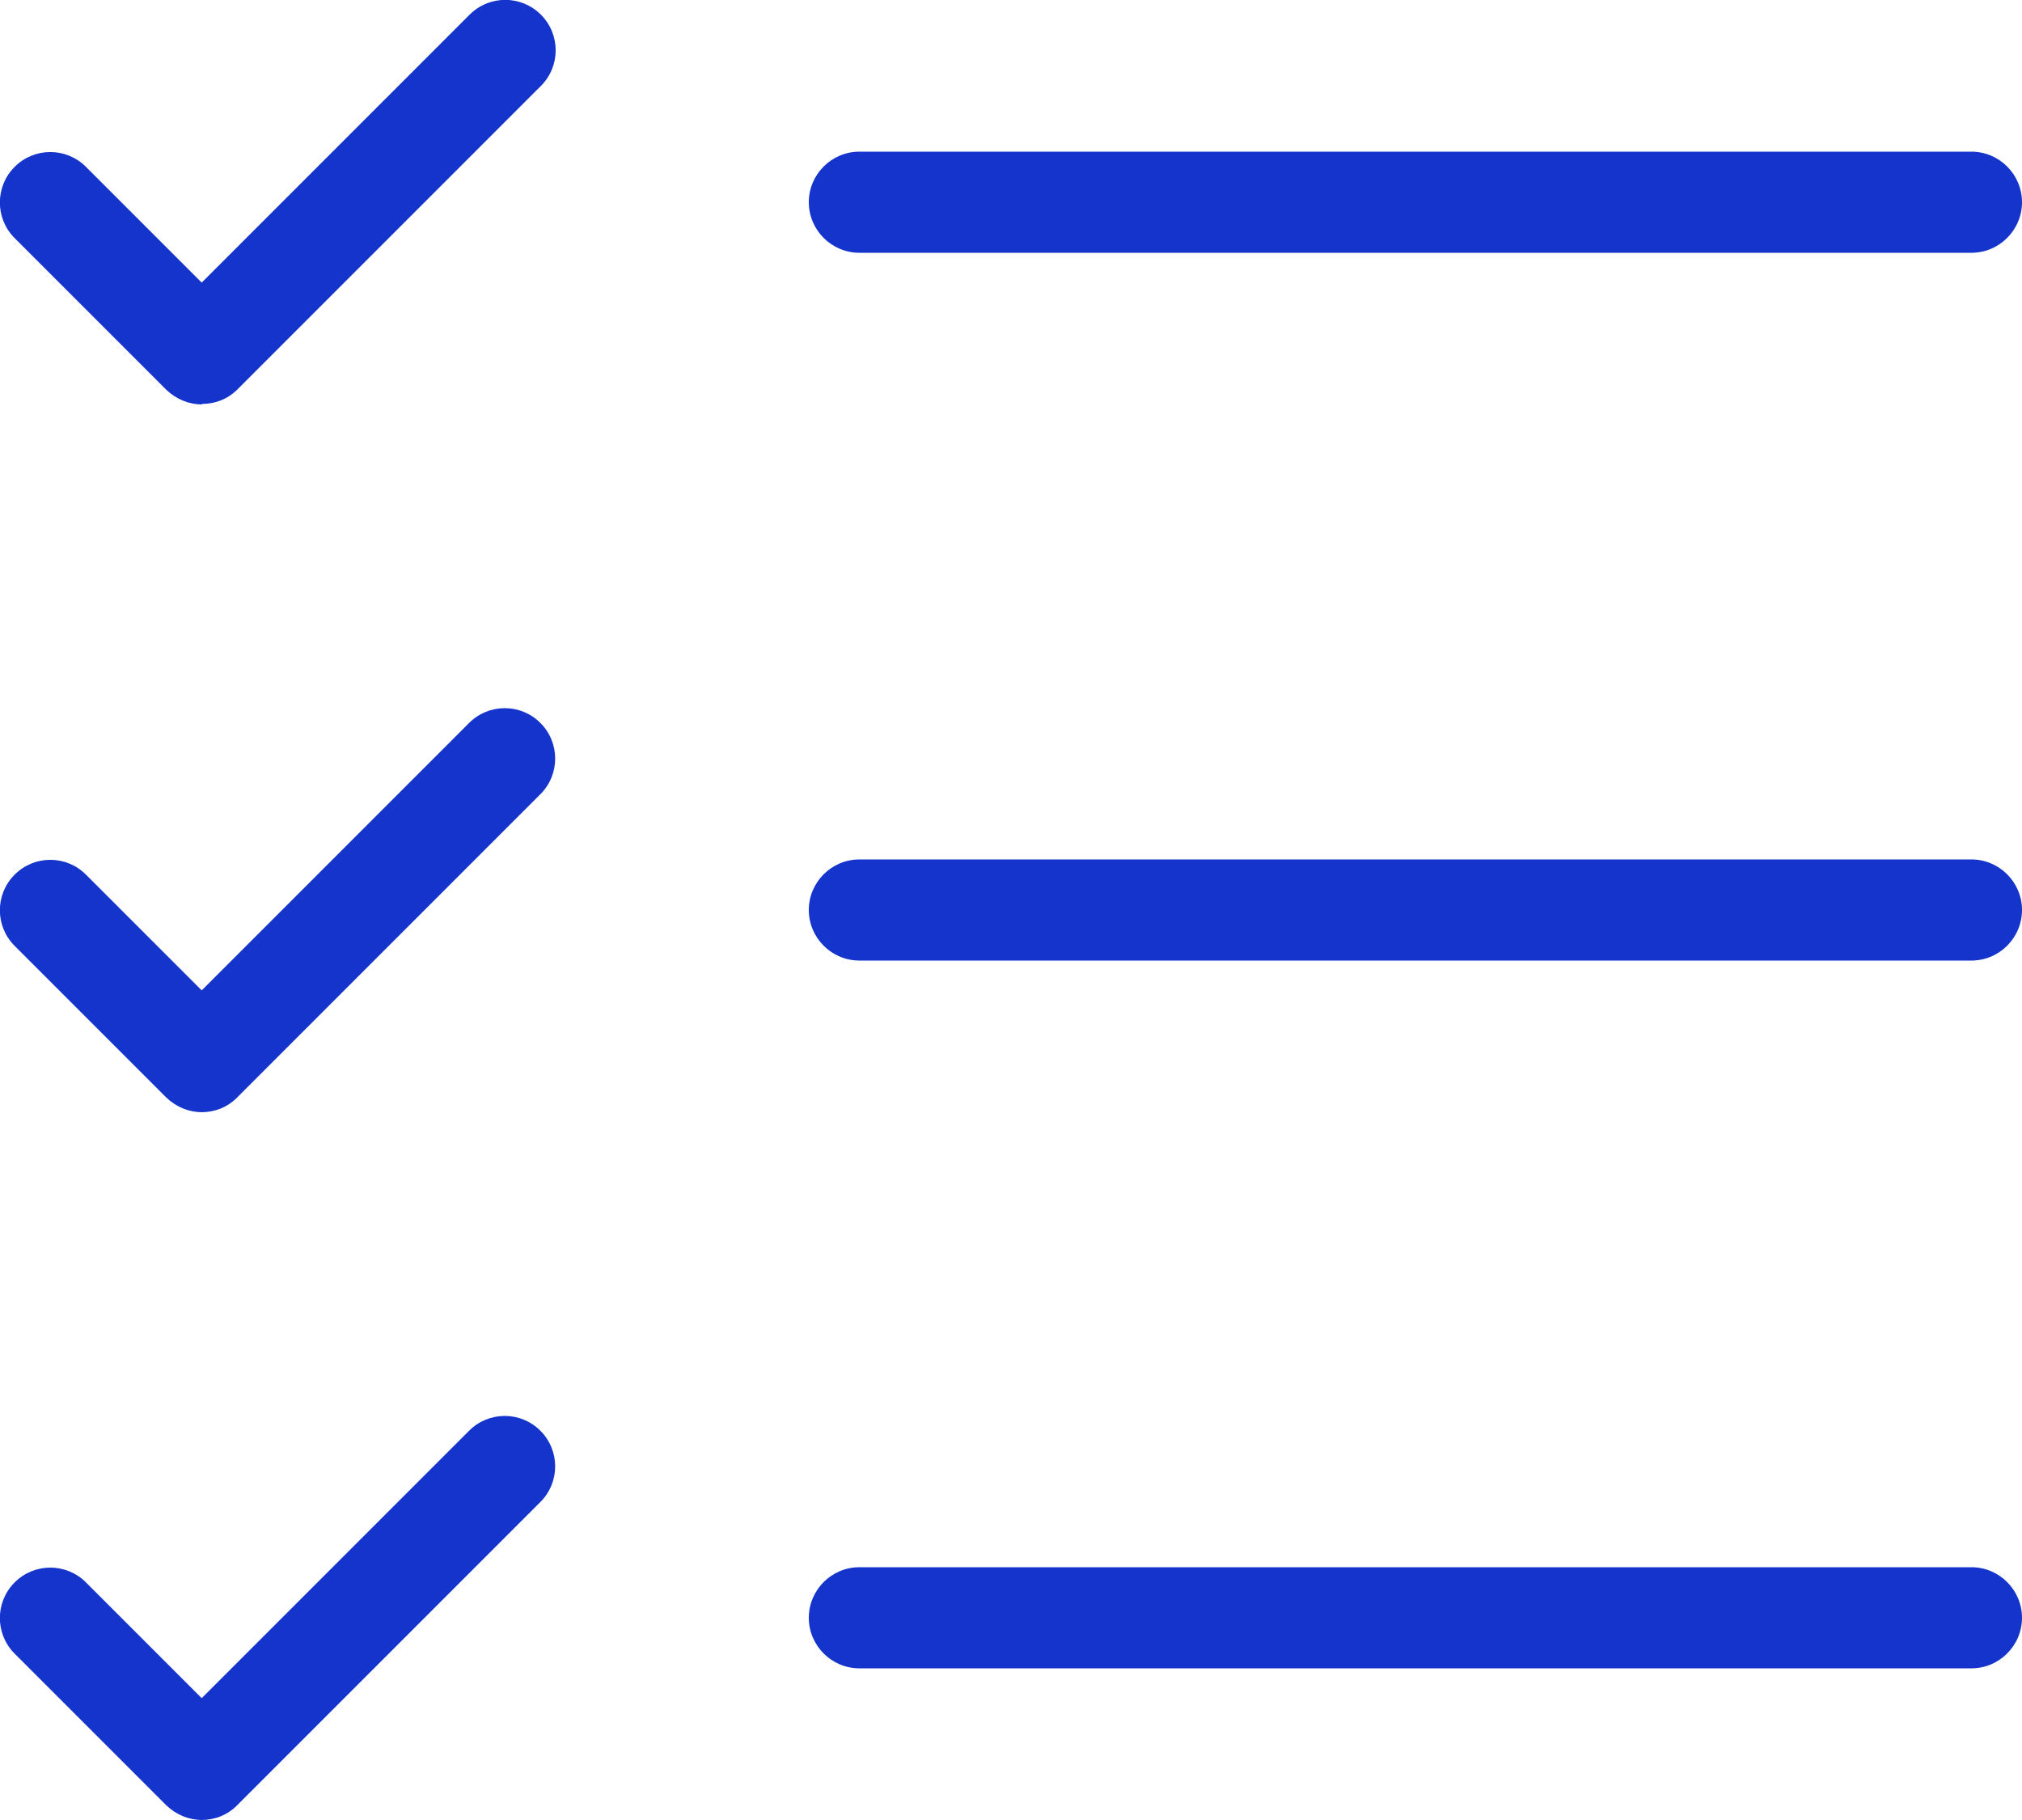 <?xml version="1.0" encoding="UTF-8"?><svg xmlns="http://www.w3.org/2000/svg" id="Layer_16797e0000c083" viewBox="0 0 40 36" aria-hidden="true" width="40px" height="36px"><defs><linearGradient class="cerosgradient" data-cerosgradient="true" id="CerosGradient_id9ec66741a" gradientUnits="userSpaceOnUse" x1="50%" y1="100%" x2="50%" y2="0%"><stop offset="0%" stop-color="#d1d1d1"/><stop offset="100%" stop-color="#d1d1d1"/></linearGradient><linearGradient/><style>.cls-1-6797e0000c083{fill:#1434cb;}</style></defs><path class="cls-1-6797e0000c083" d="M4,8c-.26,0-.51-.1-.71-.29L.29,4.71c-.39-.39-.39-1.02,0-1.41s1.02-.39,1.41,0l2.29,2.29L9.29.29c.39-.39,1.02-.39,1.41,0s.39,1.02,0,1.41l-6,6c-.2.2-.45.29-.71.29Z"/><path class="cls-1-6797e0000c083" d="M4,22c-.26,0-.51-.1-.71-.29l-3-3c-.39-.39-.39-1.02,0-1.41s1.02-.39,1.41,0l2.29,2.29,5.29-5.29c.39-.39,1.02-.39,1.41,0s.39,1.02,0,1.41l-6,6c-.2.2-.45.29-.71.29Z"/><path class="cls-1-6797e0000c083" d="M4,36c-.26,0-.51-.1-.71-.29l-3-3c-.39-.39-.39-1.02,0-1.41s1.02-.39,1.41,0l2.29,2.29,5.29-5.29c.39-.39,1.02-.39,1.41,0s.39,1.02,0,1.41l-6,6c-.2.2-.45.29-.71.29Z"/><path class="cls-1-6797e0000c083" d="M39,19h-22c-.55,0-1-.45-1-1s.45-1,1-1h22c.55,0,1,.45,1,1s-.45,1-1,1Z"/><path class="cls-1-6797e0000c083" d="M39,33h-22c-.55,0-1-.45-1-1s.45-1,1-1h22c.55,0,1,.45,1,1s-.45,1-1,1Z"/><path class="cls-1-6797e0000c083" d="M39,5h-22c-.55,0-1-.45-1-1s.45-1,1-1h22c.55,0,1,.45,1,1s-.45,1-1,1Z"/></svg>